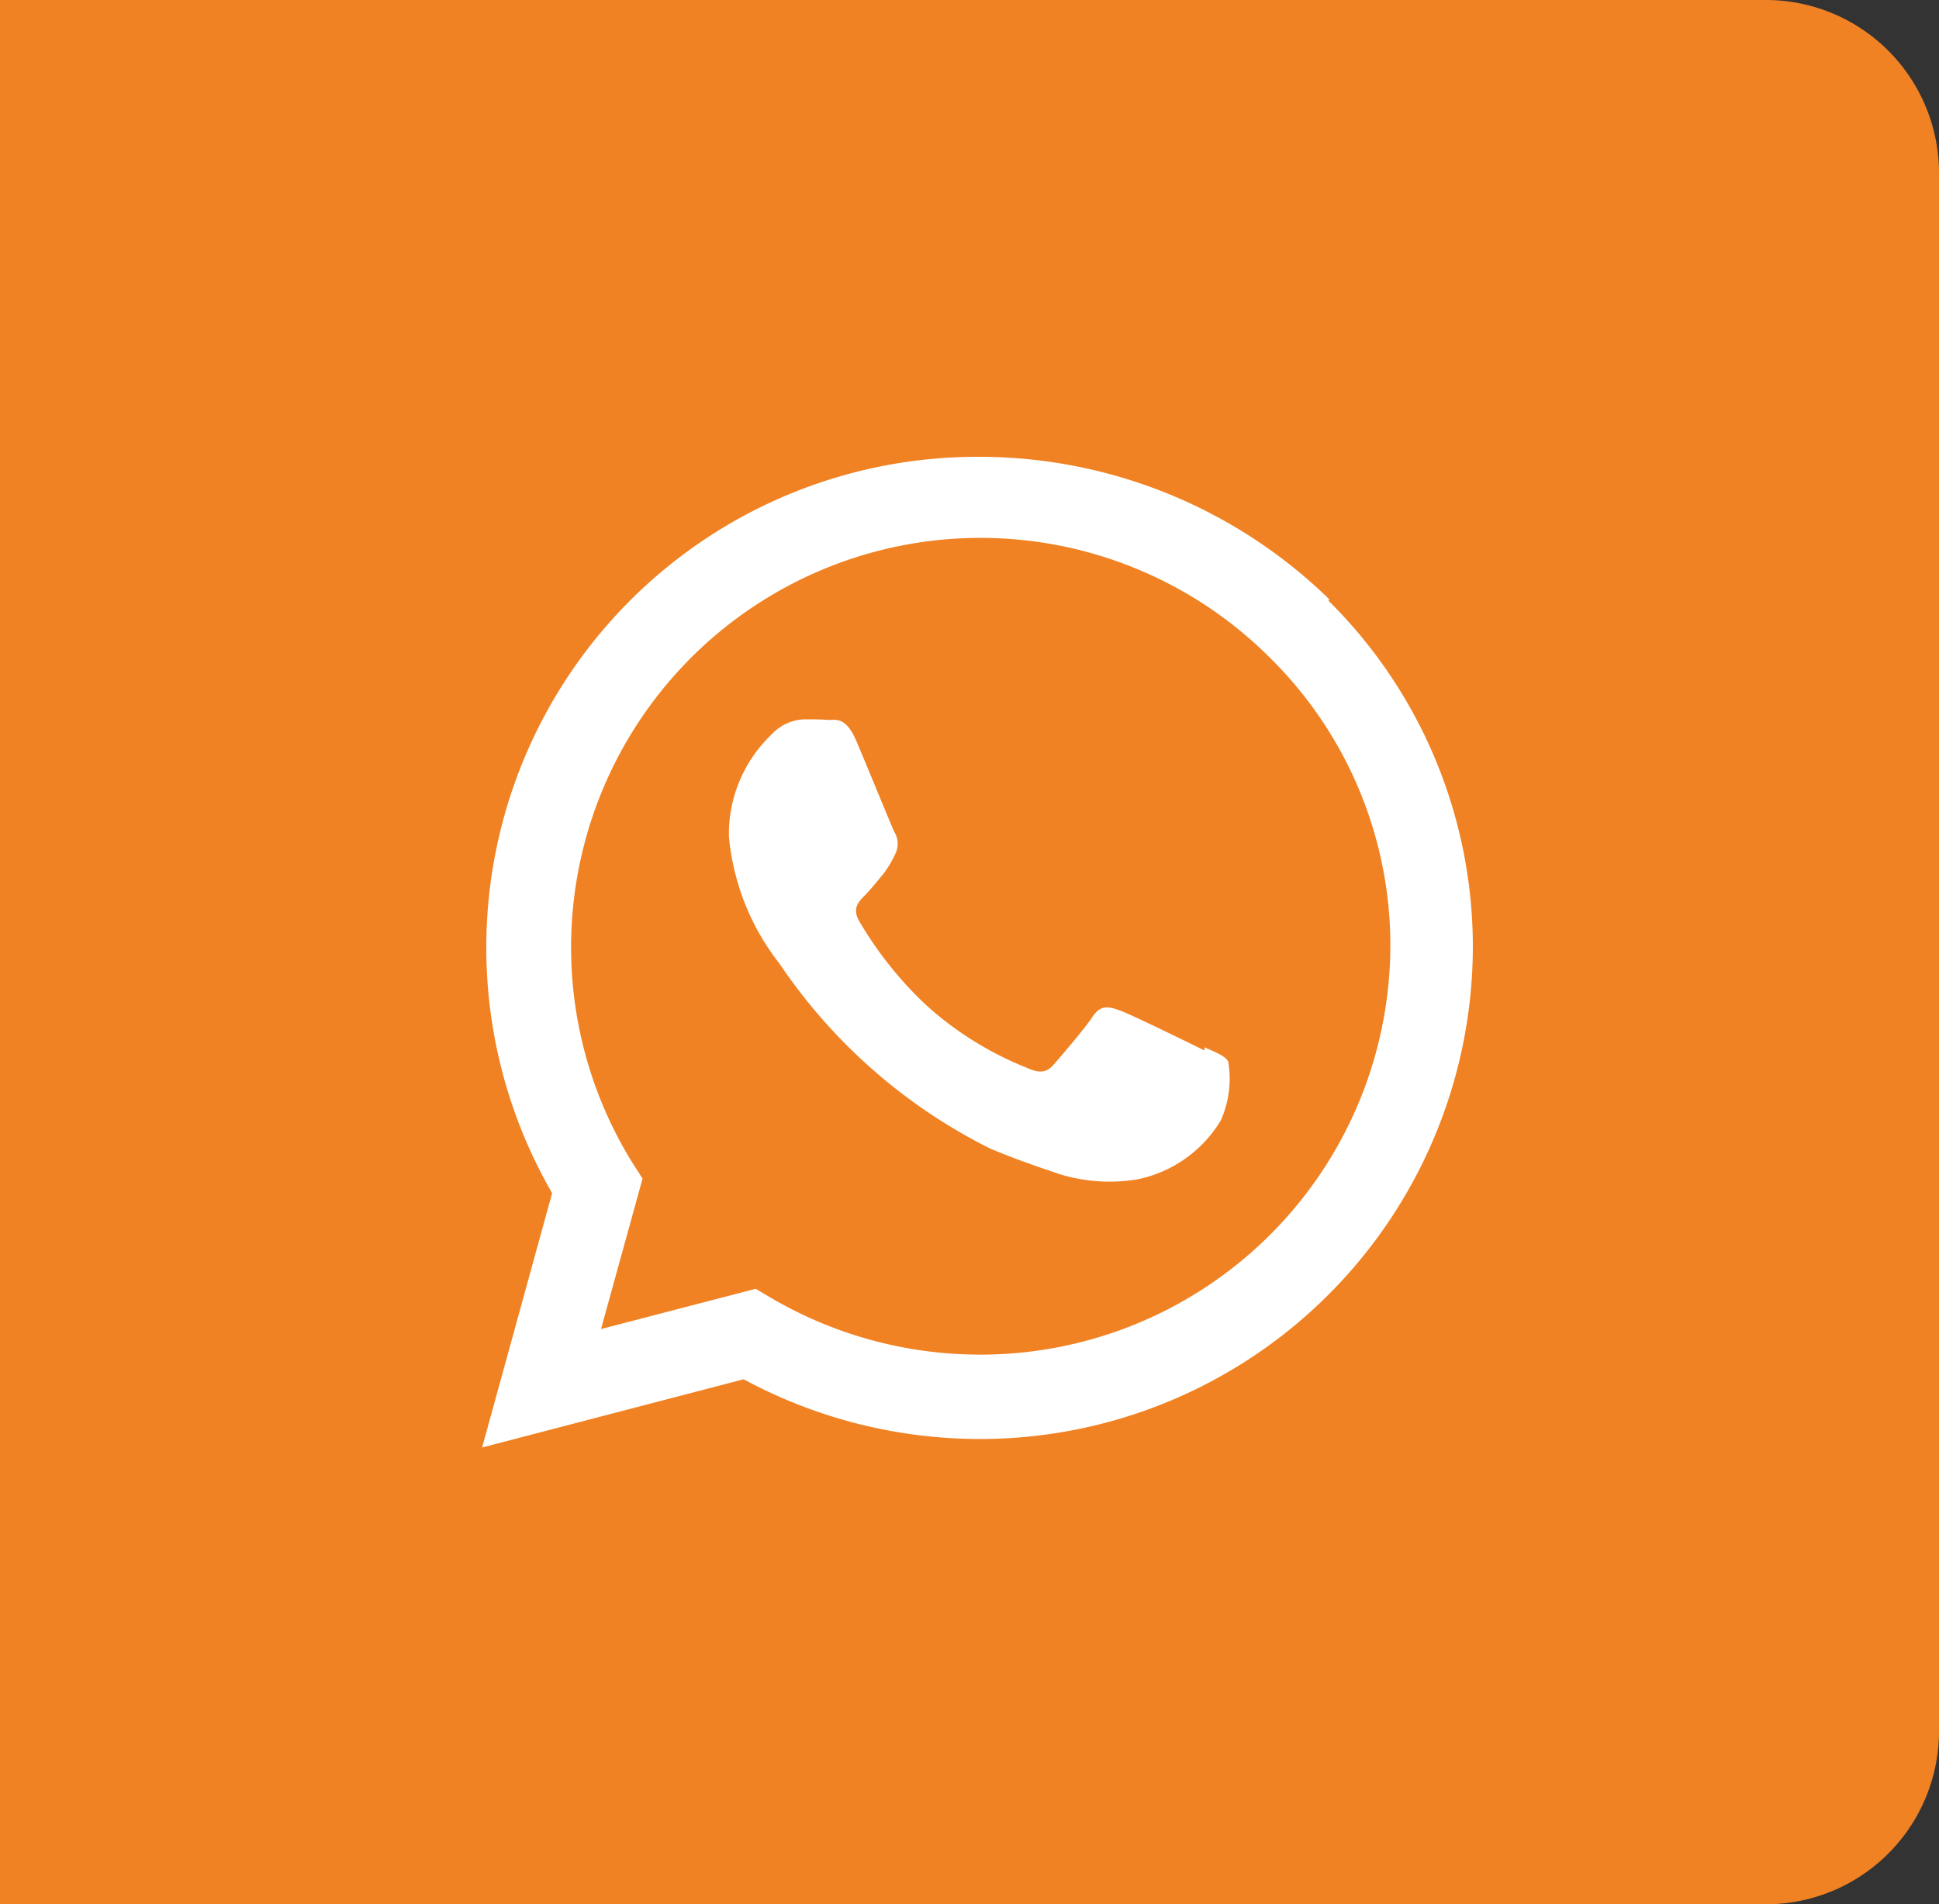 <svg xmlns="http://www.w3.org/2000/svg" width="56" height="55" viewBox="0 0 56 55">
  <rect x="0" y="0" width="56" height="55" fill="#333333" stroke="none"/>
  <g id="Group_805" data-name="Group 805" transform="translate(0 -556)">
    <path id="Rectangle_300" data-name="Rectangle 300" d="M0,0H51a5,5,0,0,1,5,5V50a5,5,0,0,1-5,5H0a0,0,0,0,1,0,0V0A0,0,0,0,1,0,0Z" transform="translate(0 556)" fill="#f08223"/>
    <path id="Icon_simple-whatsapp" data-name="Icon simple-whatsapp" d="M20.861,17.146c-.359-.179-2.107-1.034-2.432-1.152s-.564-.179-.8.179-.919,1.149-1.125,1.385-.416.25-.77.089a9.676,9.676,0,0,1-2.865-1.77,10.816,10.816,0,0,1-1.979-2.468c-.207-.358-.023-.554.155-.733.162-.161.359-.411.538-.624a3.022,3.022,0,0,0,.354-.591.655.655,0,0,0-.03-.625c-.089-.179-.8-1.931-1.1-2.63S10.224,7.6,10,7.6c-.205-.018-.442-.018-.681-.018a1.344,1.344,0,0,0-.95.428A3.98,3.98,0,0,0,7.127,10.96,6.976,6.976,0,0,0,8.58,14.626a15.9,15.9,0,0,0,6.08,5.347c.851.358,1.514.572,2.032.75a4.932,4.932,0,0,0,2.241.144,3.669,3.669,0,0,0,2.4-1.7,2.951,2.951,0,0,0,.215-1.7c-.088-.161-.322-.25-.68-.411M14.379,25.93H14.36a11.926,11.926,0,0,1-6.027-1.645L7.9,24.03,3.434,25.192l1.2-4.346L4.347,20.4A11.824,11.824,0,0,1,22.763,5.813a11.669,11.669,0,0,1,3.468,8.333A11.839,11.839,0,0,1,14.386,25.931M24.464,4.112A14.476,14.476,0,0,0,14.36,0,14.175,14.175,0,0,0,2.022,21.266L0,28.613l7.553-1.97a14.381,14.381,0,0,0,6.807,1.725h.007A14.235,14.235,0,0,0,28.613,14.186,14.061,14.061,0,0,0,24.446,4.158" transform="translate(13.924 569.194)" fill="#fff"/>
  </g>
</svg>
